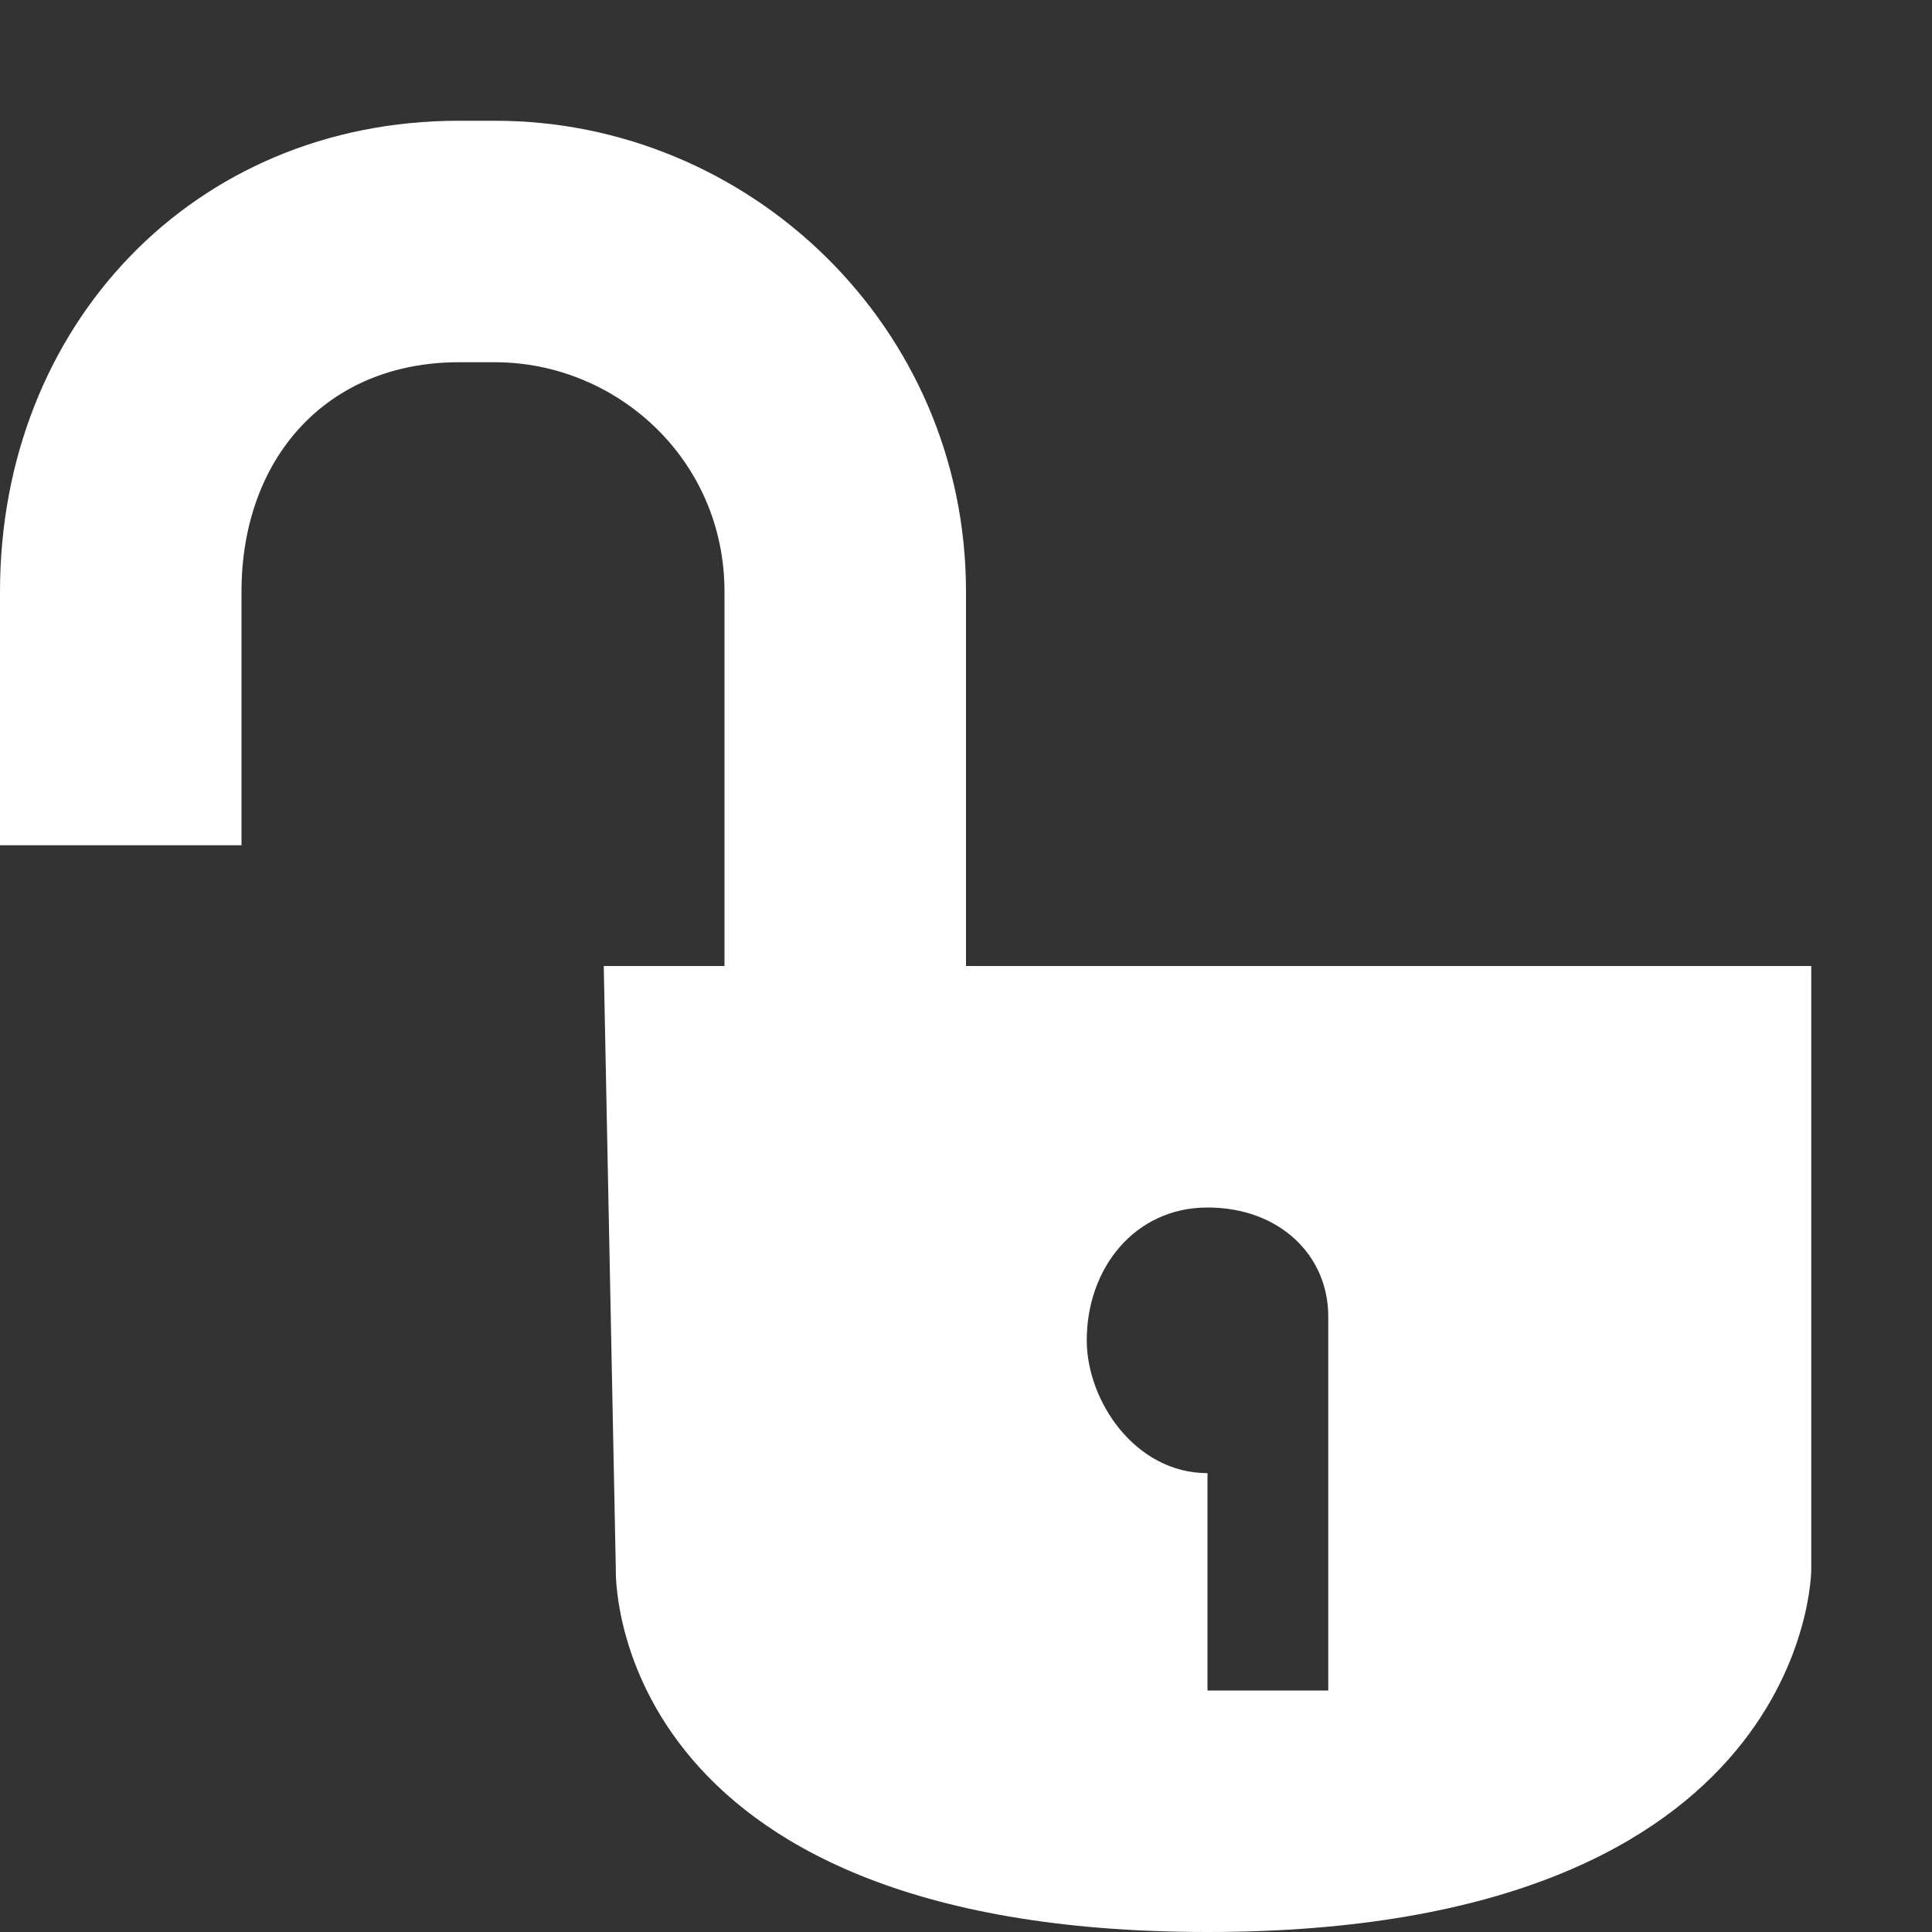<?xml version="1.0" encoding="utf-8"?>
<!-- Generated by IcoMoon.io -->
<!DOCTYPE svg PUBLIC "-//W3C//DTD SVG 1.1//EN" "http://www.w3.org/Graphics/SVG/1.1/DTD/svg11.dtd">
<svg version="1.1" xmlns="http://www.w3.org/2000/svg" xmlns:xlink="http://www.w3.org/1999/xlink" width="16" height="16" viewBox="0 0 16 16">
<rect x="0" y="0" width="16" height="16" fill="#333333" stroke="none"/>
<path fill="#FFFFFF" d="M8 8v-3.1c0-2.2-1.8-3.9-3.9-3.9h-0.3c-2.2 0-3.8 1.7-3.8 3.9v2.1h2v-2.1c0-1.1 0.7-1.9 1.8-1.9h0.3c1 0 1.9 0.8 1.9 1.9v3.1h-1l0.1 5c0 0-0.1 3 4.9 3s5-3 5-3v-5h-7zM11 14h-1v-1.8c-0.6 0-1-0.6-1-1.1 0-0.6 0.4-1.1 1-1.1s1 0.4 1 0.9v3.1z"></path>
</svg>

